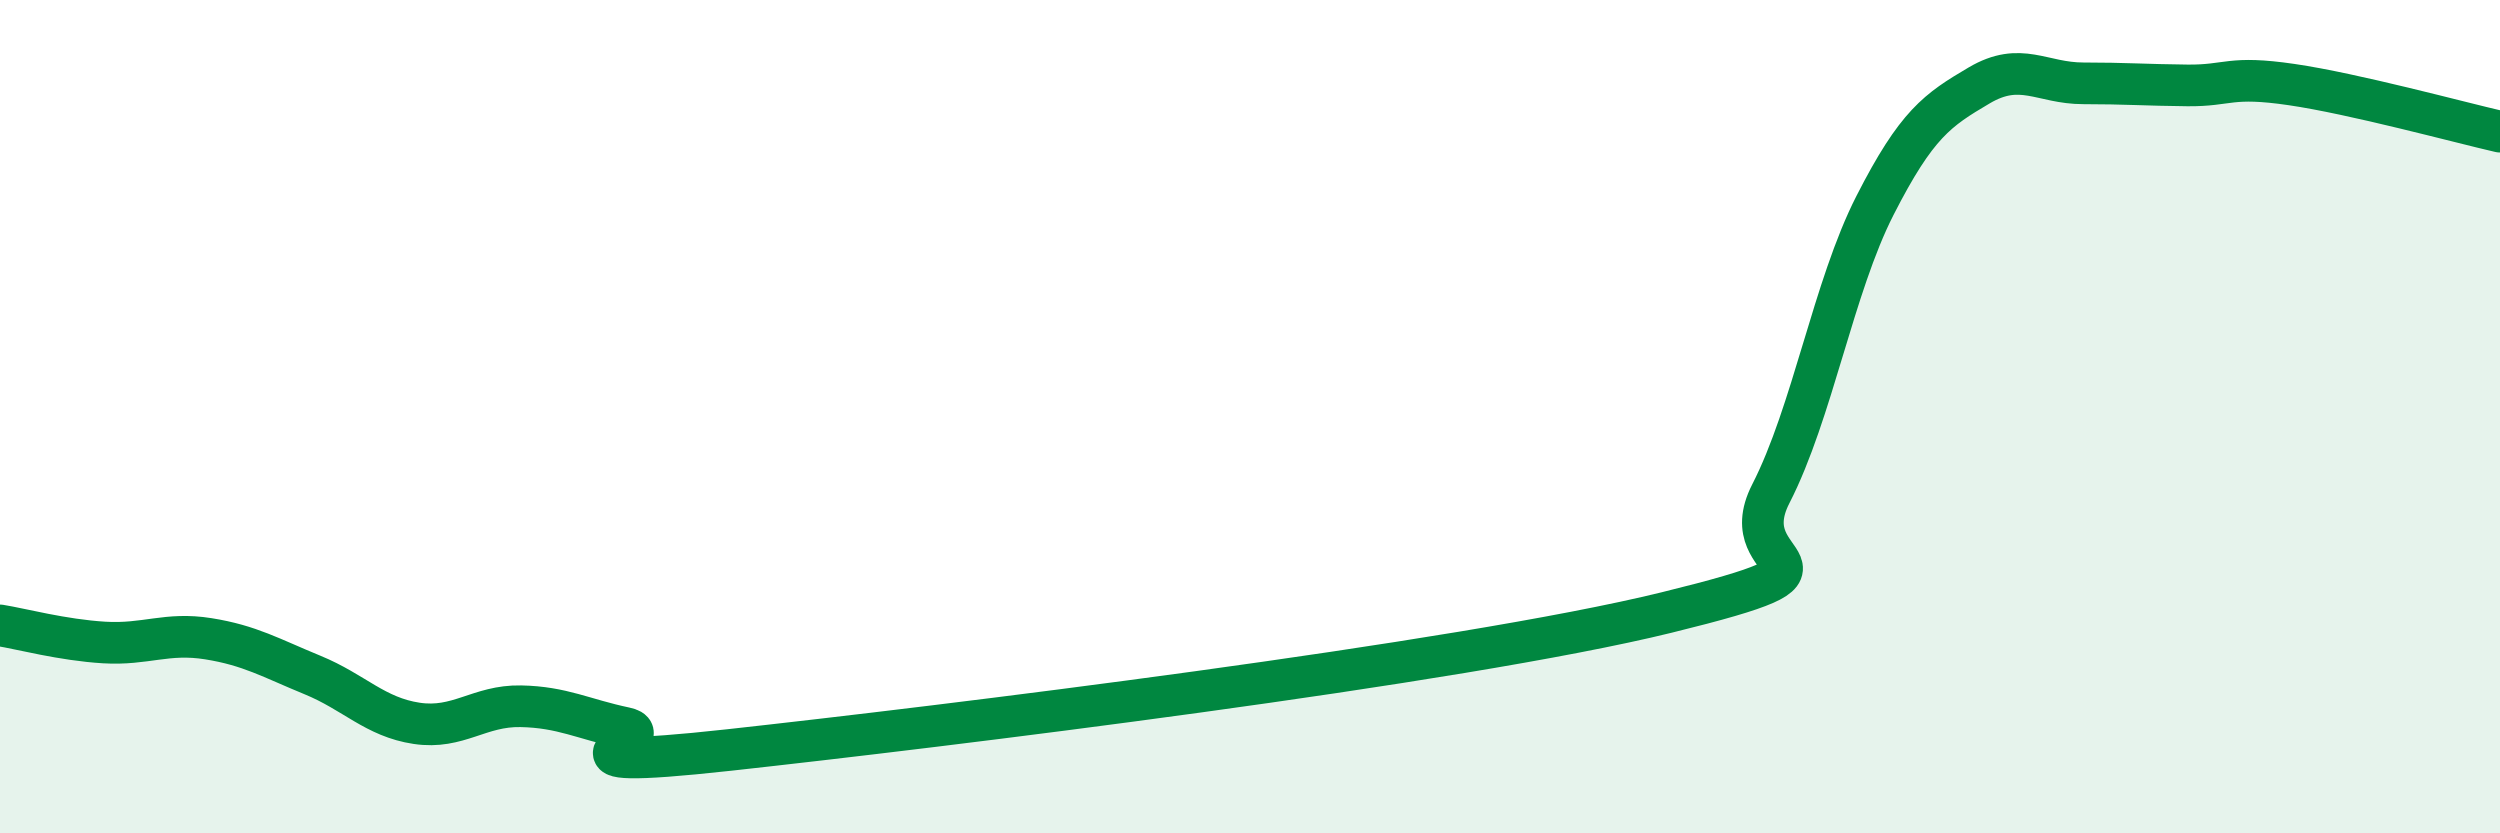 
    <svg width="60" height="20" viewBox="0 0 60 20" xmlns="http://www.w3.org/2000/svg">
      <path
        d="M 0,15.01 C 0.5,15.09 1.5,15.36 2.5,15.42 C 3.5,15.48 4,15.17 5,15.33 C 6,15.49 6.5,15.79 7.5,16.2 C 8.5,16.61 9,17.21 10,17.36 C 11,17.51 11.5,16.93 12.5,16.95 C 13.5,16.97 14,17.26 15,17.47 C 16,17.68 12.5,18.55 17.5,18 C 22.5,17.45 35,15.93 40,14.7 C 45,13.47 41.5,13.8 42.5,11.85 C 43.5,9.9 44,6.89 45,4.93 C 46,2.97 46.5,2.64 47.5,2.05 C 48.5,1.46 49,2 50,2 C 51,2 51.5,2.04 52.5,2.05 C 53.5,2.06 53.5,1.81 55,2.03 C 56.5,2.25 59,2.93 60,3.16L60 20L0 20Z"
        fill="#008740"
        opacity="0.1"
        stroke-linecap="round"
        stroke-linejoin="round"
      />
      <path
        d="M 0,15.01 C 0.5,15.09 1.5,15.36 2.5,15.42 C 3.5,15.48 4,15.17 5,15.33 C 6,15.49 6.5,15.79 7.5,16.2 C 8.5,16.61 9,17.21 10,17.36 C 11,17.51 11.5,16.93 12.5,16.95 C 13.5,16.97 14,17.26 15,17.47 C 16,17.68 12.5,18.55 17.5,18 C 22.5,17.45 35,15.93 40,14.7 C 45,13.47 41.5,13.8 42.5,11.85 C 43.5,9.9 44,6.89 45,4.93 C 46,2.97 46.5,2.64 47.5,2.05 C 48.5,1.46 49,2 50,2 C 51,2 51.5,2.04 52.5,2.05 C 53.5,2.06 53.5,1.81 55,2.03 C 56.5,2.25 59,2.93 60,3.16"
        stroke="#008740"
        stroke-width="1"
        fill="none"
        stroke-linecap="round"
        stroke-linejoin="round"
      />
    </svg>
  